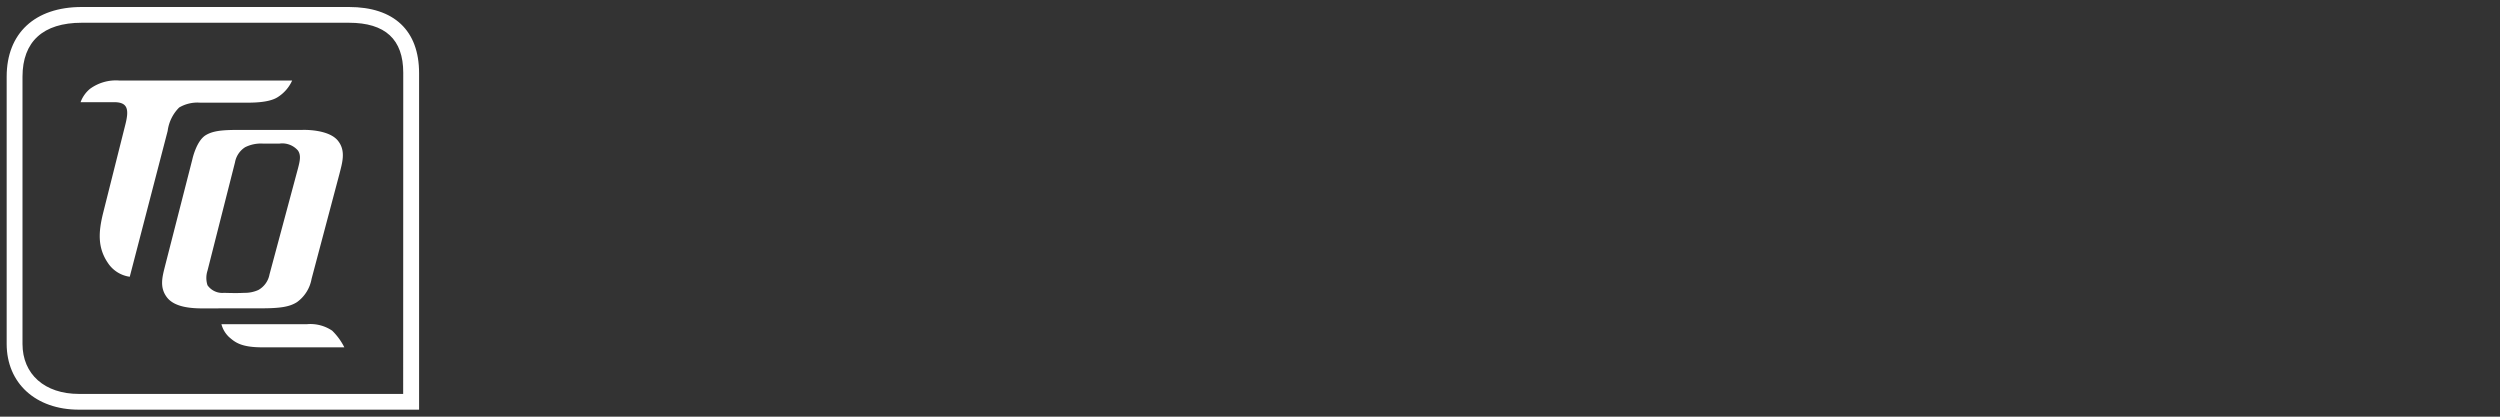 <svg id="Ebene_1" data-name="Ebene 1" xmlns="http://www.w3.org/2000/svg" viewBox="0 0 300 50"><rect x="0" y="0" width="300" height="50" fill="#333333" stroke="none"/><defs><style>.cls-1{fill:#fff;}</style></defs><path class="cls-1" d="M50.29,8.78c0-5.12-3-7.94-8.42-7.94H9.81C4.17.84.8,4,.8,9.2V41.26c0,4.73,3.49,7.9,8.67,7.9H50.29ZM48.38,47.27H9.47c-4.11,0-6.77-2.36-6.77-6V9.2C2.7,5,5.16,2.73,9.81,2.73H41.87c4.37,0,6.52,2,6.52,6Z"/><path class="cls-1" d="M21.5,12.9A4.31,4.31,0,0,1,24,12.32h5c1,0,3.18.07,4.32-.66a4.57,4.57,0,0,0,1.74-2H14.27a5.27,5.27,0,0,0-3.47,1,3.75,3.75,0,0,0-1.13,1.6h4c1.6,0,1.85.77,1.39,2.62l-2.69,10.7c-.54,2.19-.69,4.08.55,5.93a3.76,3.76,0,0,0,2.65,1.7l4.55-17.5A4.84,4.84,0,0,1,21.5,12.9Z"/><path class="cls-1" d="M39.86,39.68a4.67,4.67,0,0,0-3-.78H26.57a3.25,3.25,0,0,0,.92,1.55c.69.6,1.41,1.22,3.91,1.23h9.92A7.45,7.45,0,0,0,39.86,39.68Z"/><path class="cls-1" d="M31.26,37c2.35,0,3.47-.17,4.37-.74a4.38,4.38,0,0,0,1.76-2.8l3.34-12.58c.33-1.31.78-2.7-.1-3.89-1.08-1.54-4.34-1.4-4.34-1.4H30c-2.59,0-4.17-.06-5.31.63s-1.61,2.91-1.61,2.91L19.82,31.86c-.33,1.32-.72,2.61.22,3.83s3,1.31,4.27,1.32C26.63,37,31.26,37,31.26,37ZM24.9,34.23a2.83,2.83,0,0,1,0-1.75l3.3-13a2.72,2.72,0,0,1,1.21-1.81,4.23,4.23,0,0,1,2.13-.44c.77,0,2,0,2,0a2.49,2.49,0,0,1,2.22.84c.36.55.26,1.14,0,2.13L32.34,32.93A2.7,2.7,0,0,1,31,34.8a3.93,3.93,0,0,1-1.72.34c-.92.06-2.38,0-2.38,0A2.17,2.17,0,0,1,24.9,34.23Z"/></svg>